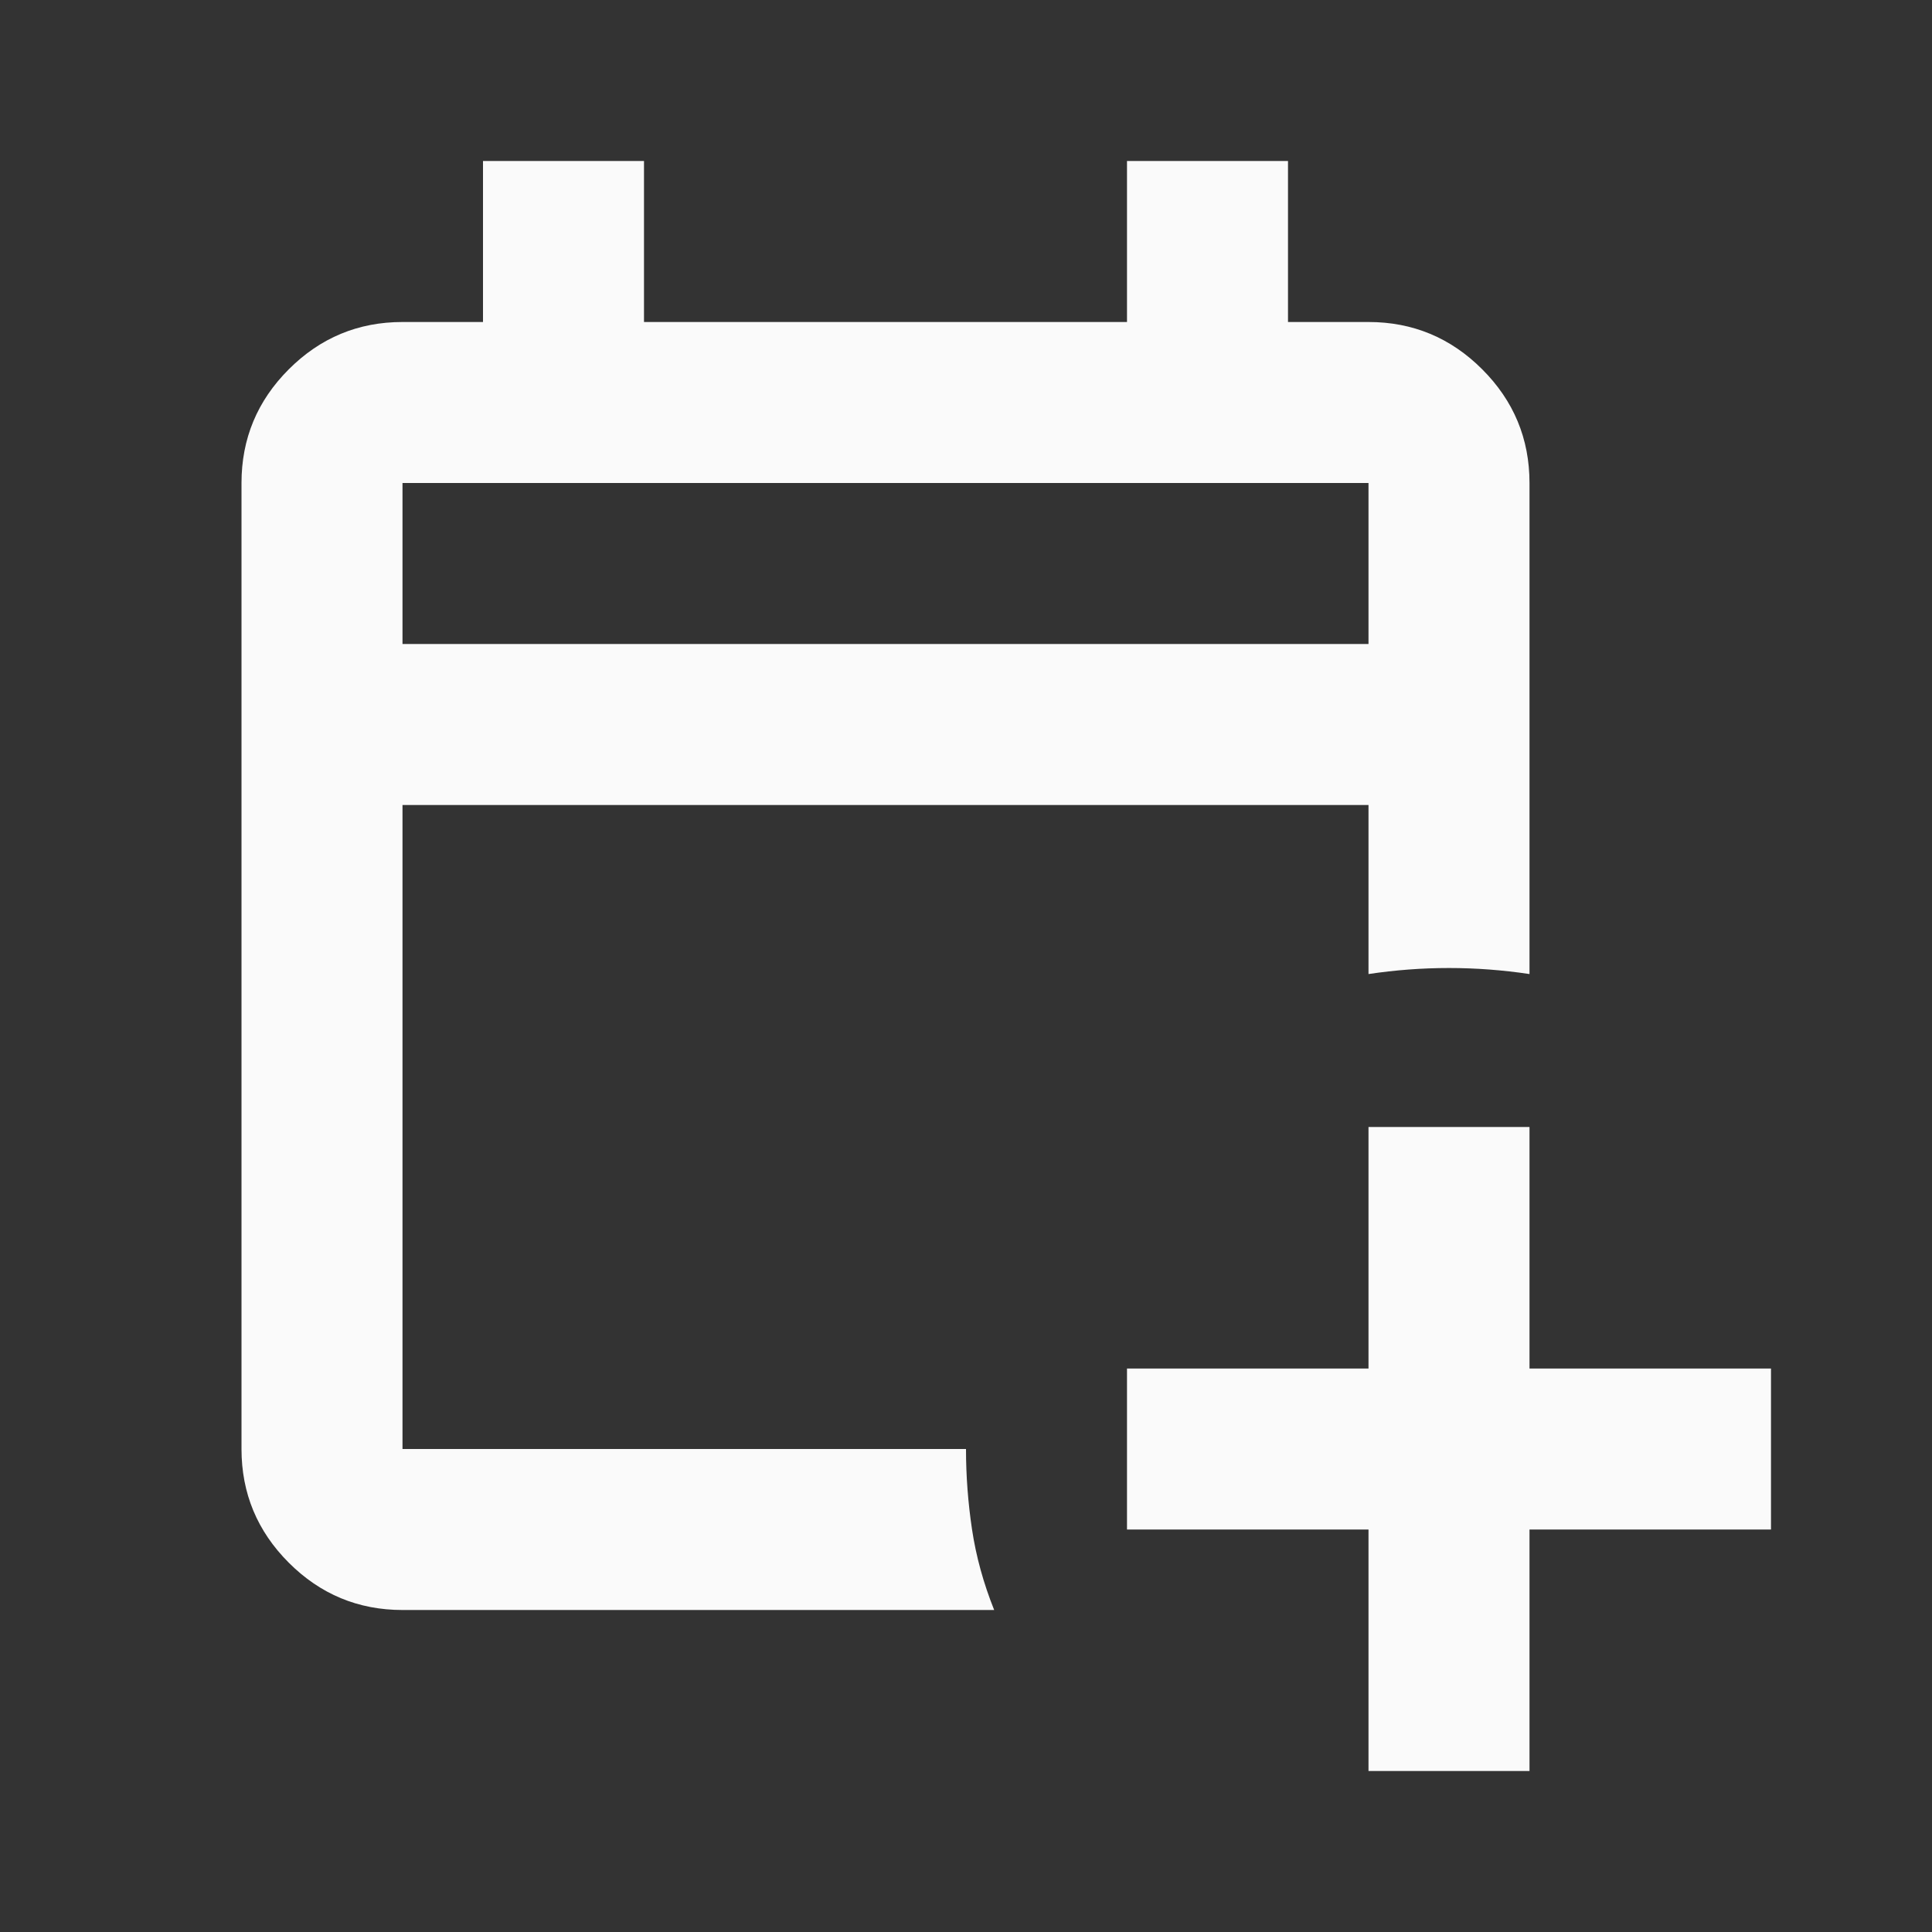 <svg xmlns="http://www.w3.org/2000/svg" height="24px" viewBox="0 -960 960 960" width="24px" fill="#fafafa"><rect x="0" y="-960" width="960" height="960" fill="#333333" stroke="none"/><path d="M680-80v-120H560v-80h120v-120h80v120h120v80H760v120h-80Zm-480-80q-33 0-56.5-23.5T120-240v-480q0-33 23.5-56.5T200-800h40v-80h80v80h240v-80h80v80h40q33 0 56.5 23.5T760-720v244q-20-3-40-3t-40 3v-84H200v320h280q0 20 3 40t11 40H200Zm0-480h480v-80H200v80Zm0 0v-80 80Z"/></svg>
